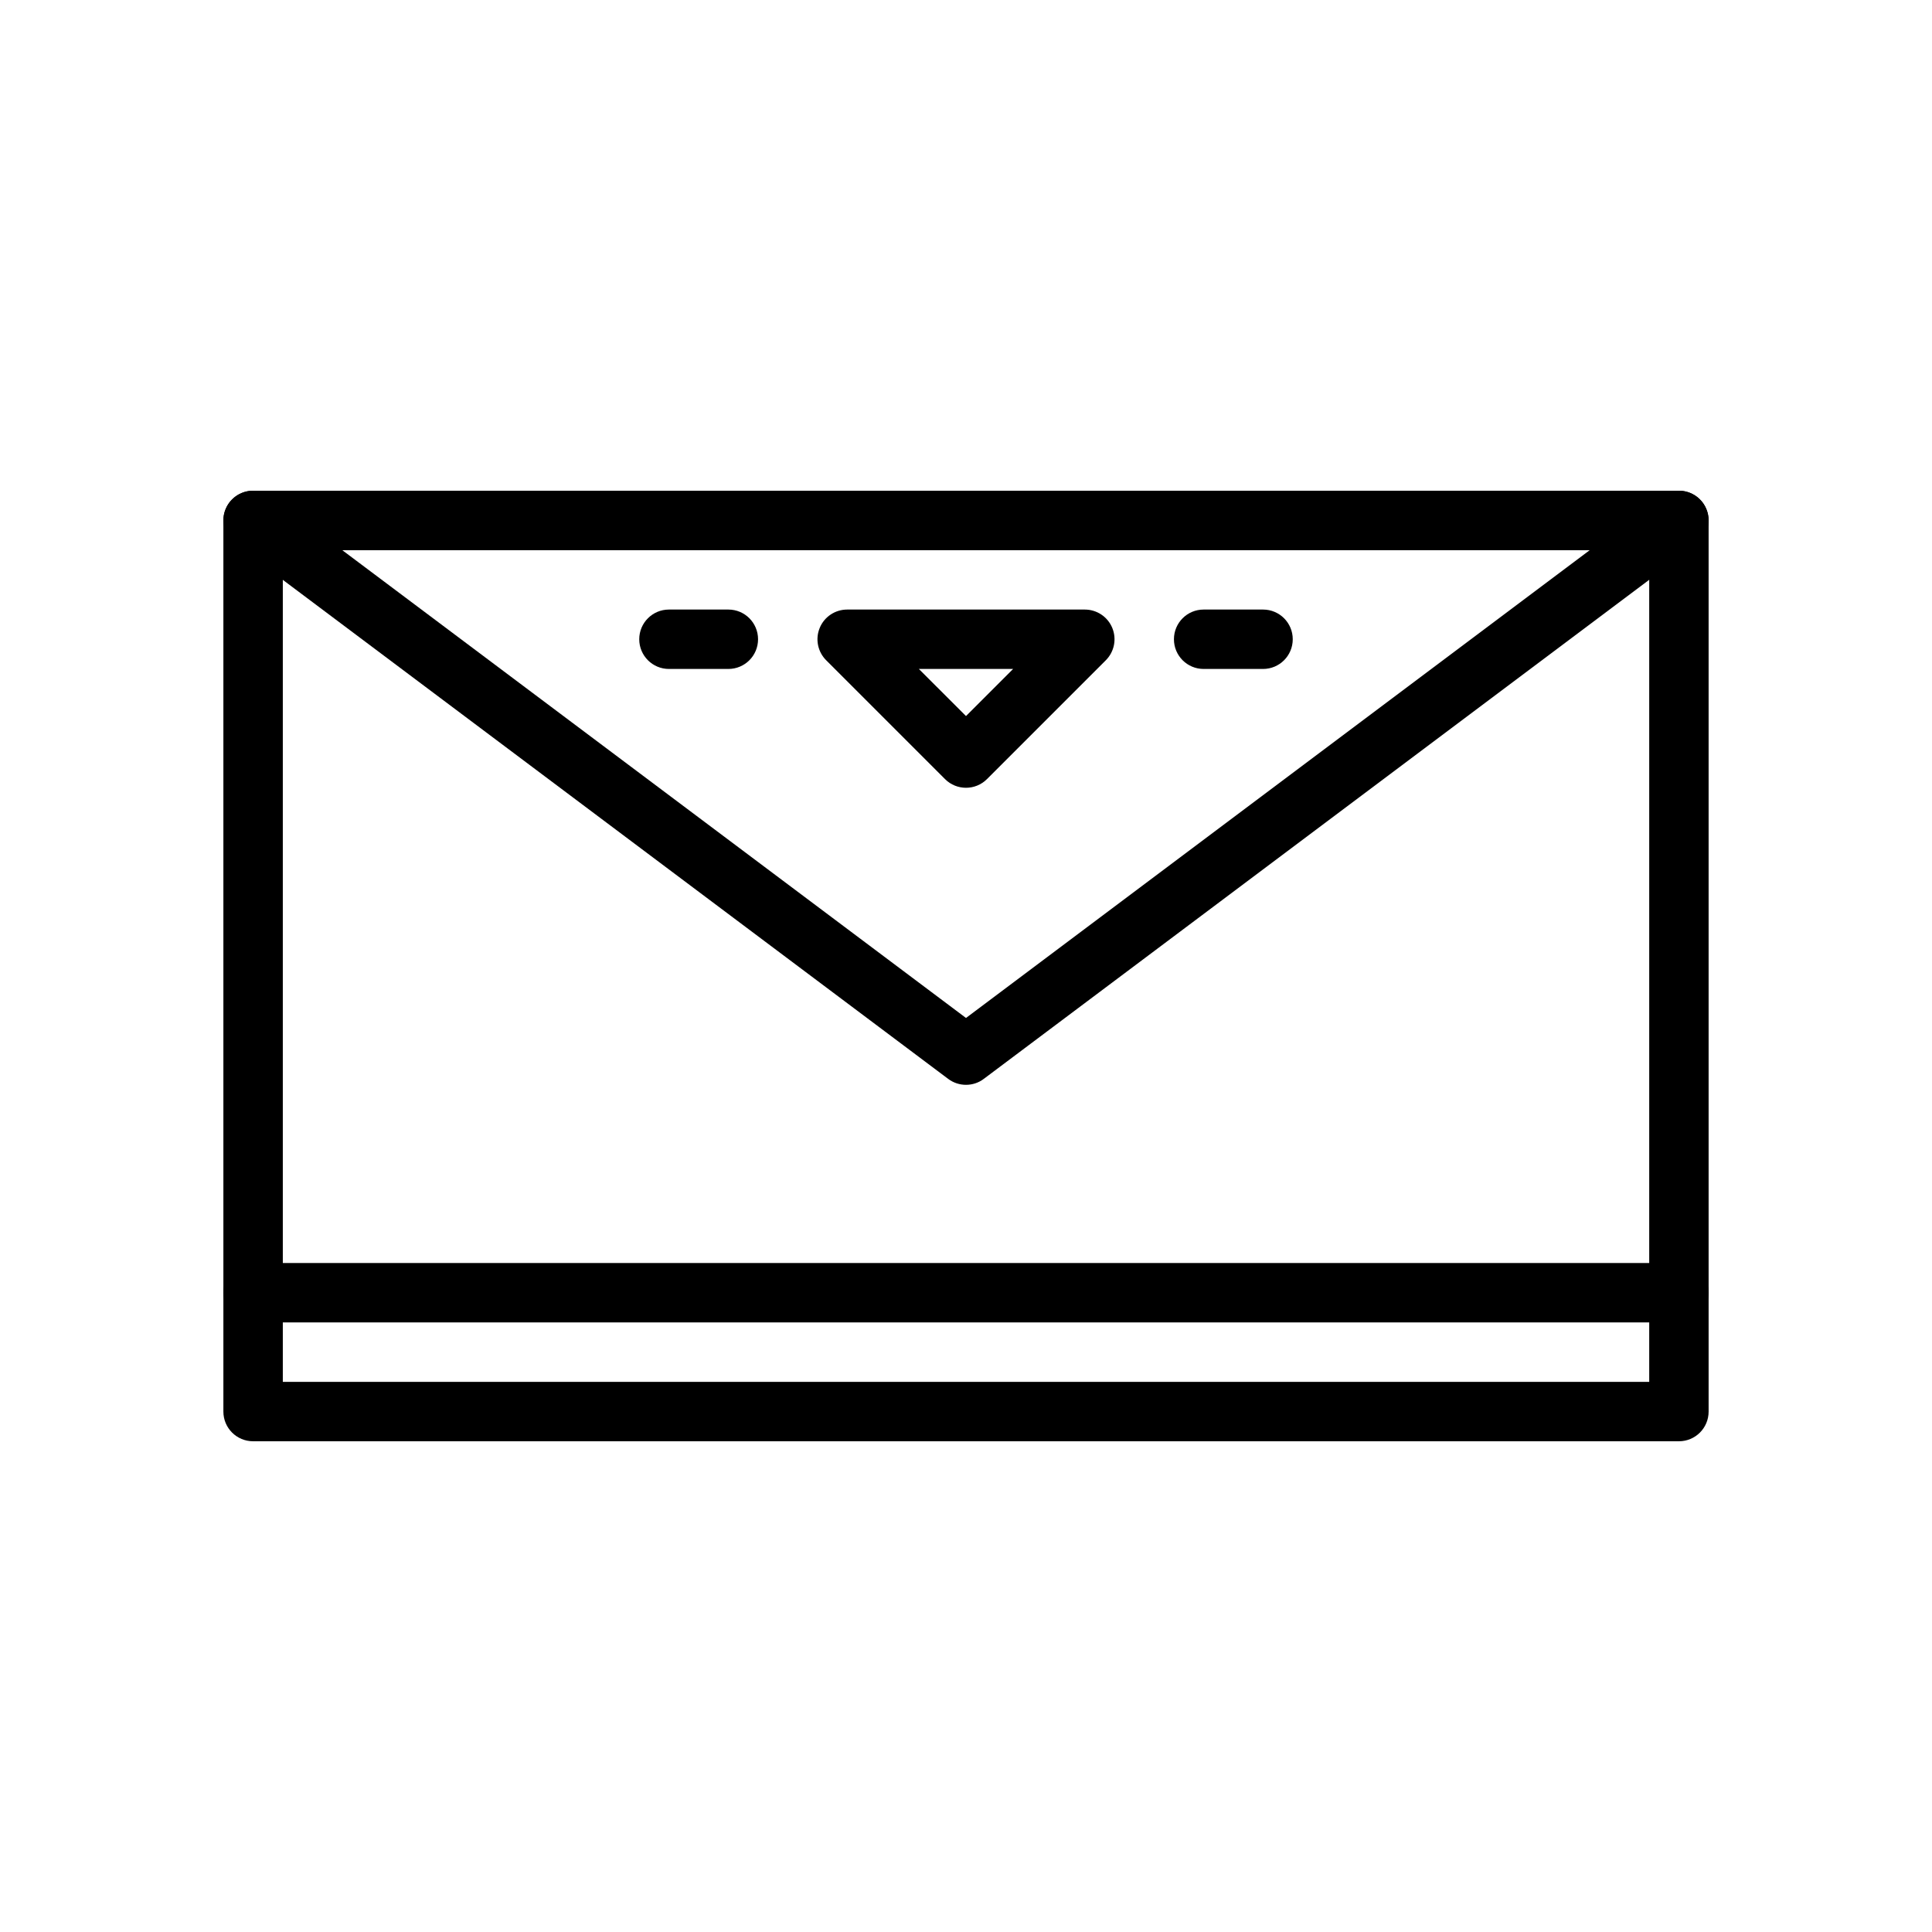 <?xml version="1.0" encoding="UTF-8"?>
<!-- Uploaded to: ICON Repo, www.svgrepo.com, Generator: ICON Repo Mixer Tools -->
<svg fill="#000000" width="800px" height="800px" version="1.1" viewBox="144 144 512 512" xmlns="http://www.w3.org/2000/svg">
 <g>
  <path d="m588.93 525.95h-377.86c-4.352 0-7.871-3.519-7.871-7.871v-236.16c0-4.352 3.519-7.871 7.871-7.871h377.86c4.352 0 7.871 3.519 7.871 7.871v236.16c0.004 4.356-3.516 7.871-7.871 7.871zm-369.98-15.742h362.11v-220.42h-362.11z"/>
  <path d="m400 431.49c-1.66 0-3.32-0.52-4.723-1.574l-188.93-141.7c-2.715-2.031-3.816-5.574-2.746-8.785 1.078-3.223 4.074-5.387 7.469-5.387h377.86c3.394 0 6.398 2.164 7.461 5.383 1.078 3.211-0.031 6.754-2.746 8.785l-188.93 141.7c-1.391 1.059-3.051 1.578-4.711 1.578zm-165.31-141.7 165.31 123.98 165.31-123.98z"/>
  <path d="m400 352.77c-2.016 0-4.031-0.77-5.566-2.305l-31.488-31.488c-2.25-2.25-2.93-5.637-1.707-8.582 1.211-2.945 4.094-4.856 7.273-4.856h62.977c3.18 0 6.062 1.914 7.273 4.856 1.219 2.945 0.543 6.328-1.707 8.582l-31.488 31.488c-1.539 1.535-3.551 2.305-5.566 2.305zm-12.488-31.488 12.488 12.484 12.484-12.484z"/>
  <path d="m588.93 494.46h-377.86c-4.352 0-7.871-3.519-7.871-7.871 0-4.352 3.519-7.871 7.871-7.871h377.86c4.352 0 7.871 3.519 7.871 7.871 0.004 4.356-3.516 7.871-7.871 7.871z"/>
  <path d="m337.02 321.28h-15.742c-4.352 0-7.871-3.519-7.871-7.871s3.519-7.871 7.871-7.871h15.742c4.352 0 7.871 3.519 7.871 7.871s-3.519 7.871-7.871 7.871z"/>
  <path d="m478.72 321.28h-15.742c-4.352 0-7.871-3.519-7.871-7.871s3.519-7.871 7.871-7.871h15.742c4.352 0 7.871 3.519 7.871 7.871s-3.519 7.871-7.871 7.871z"/>
 </g>
</svg>